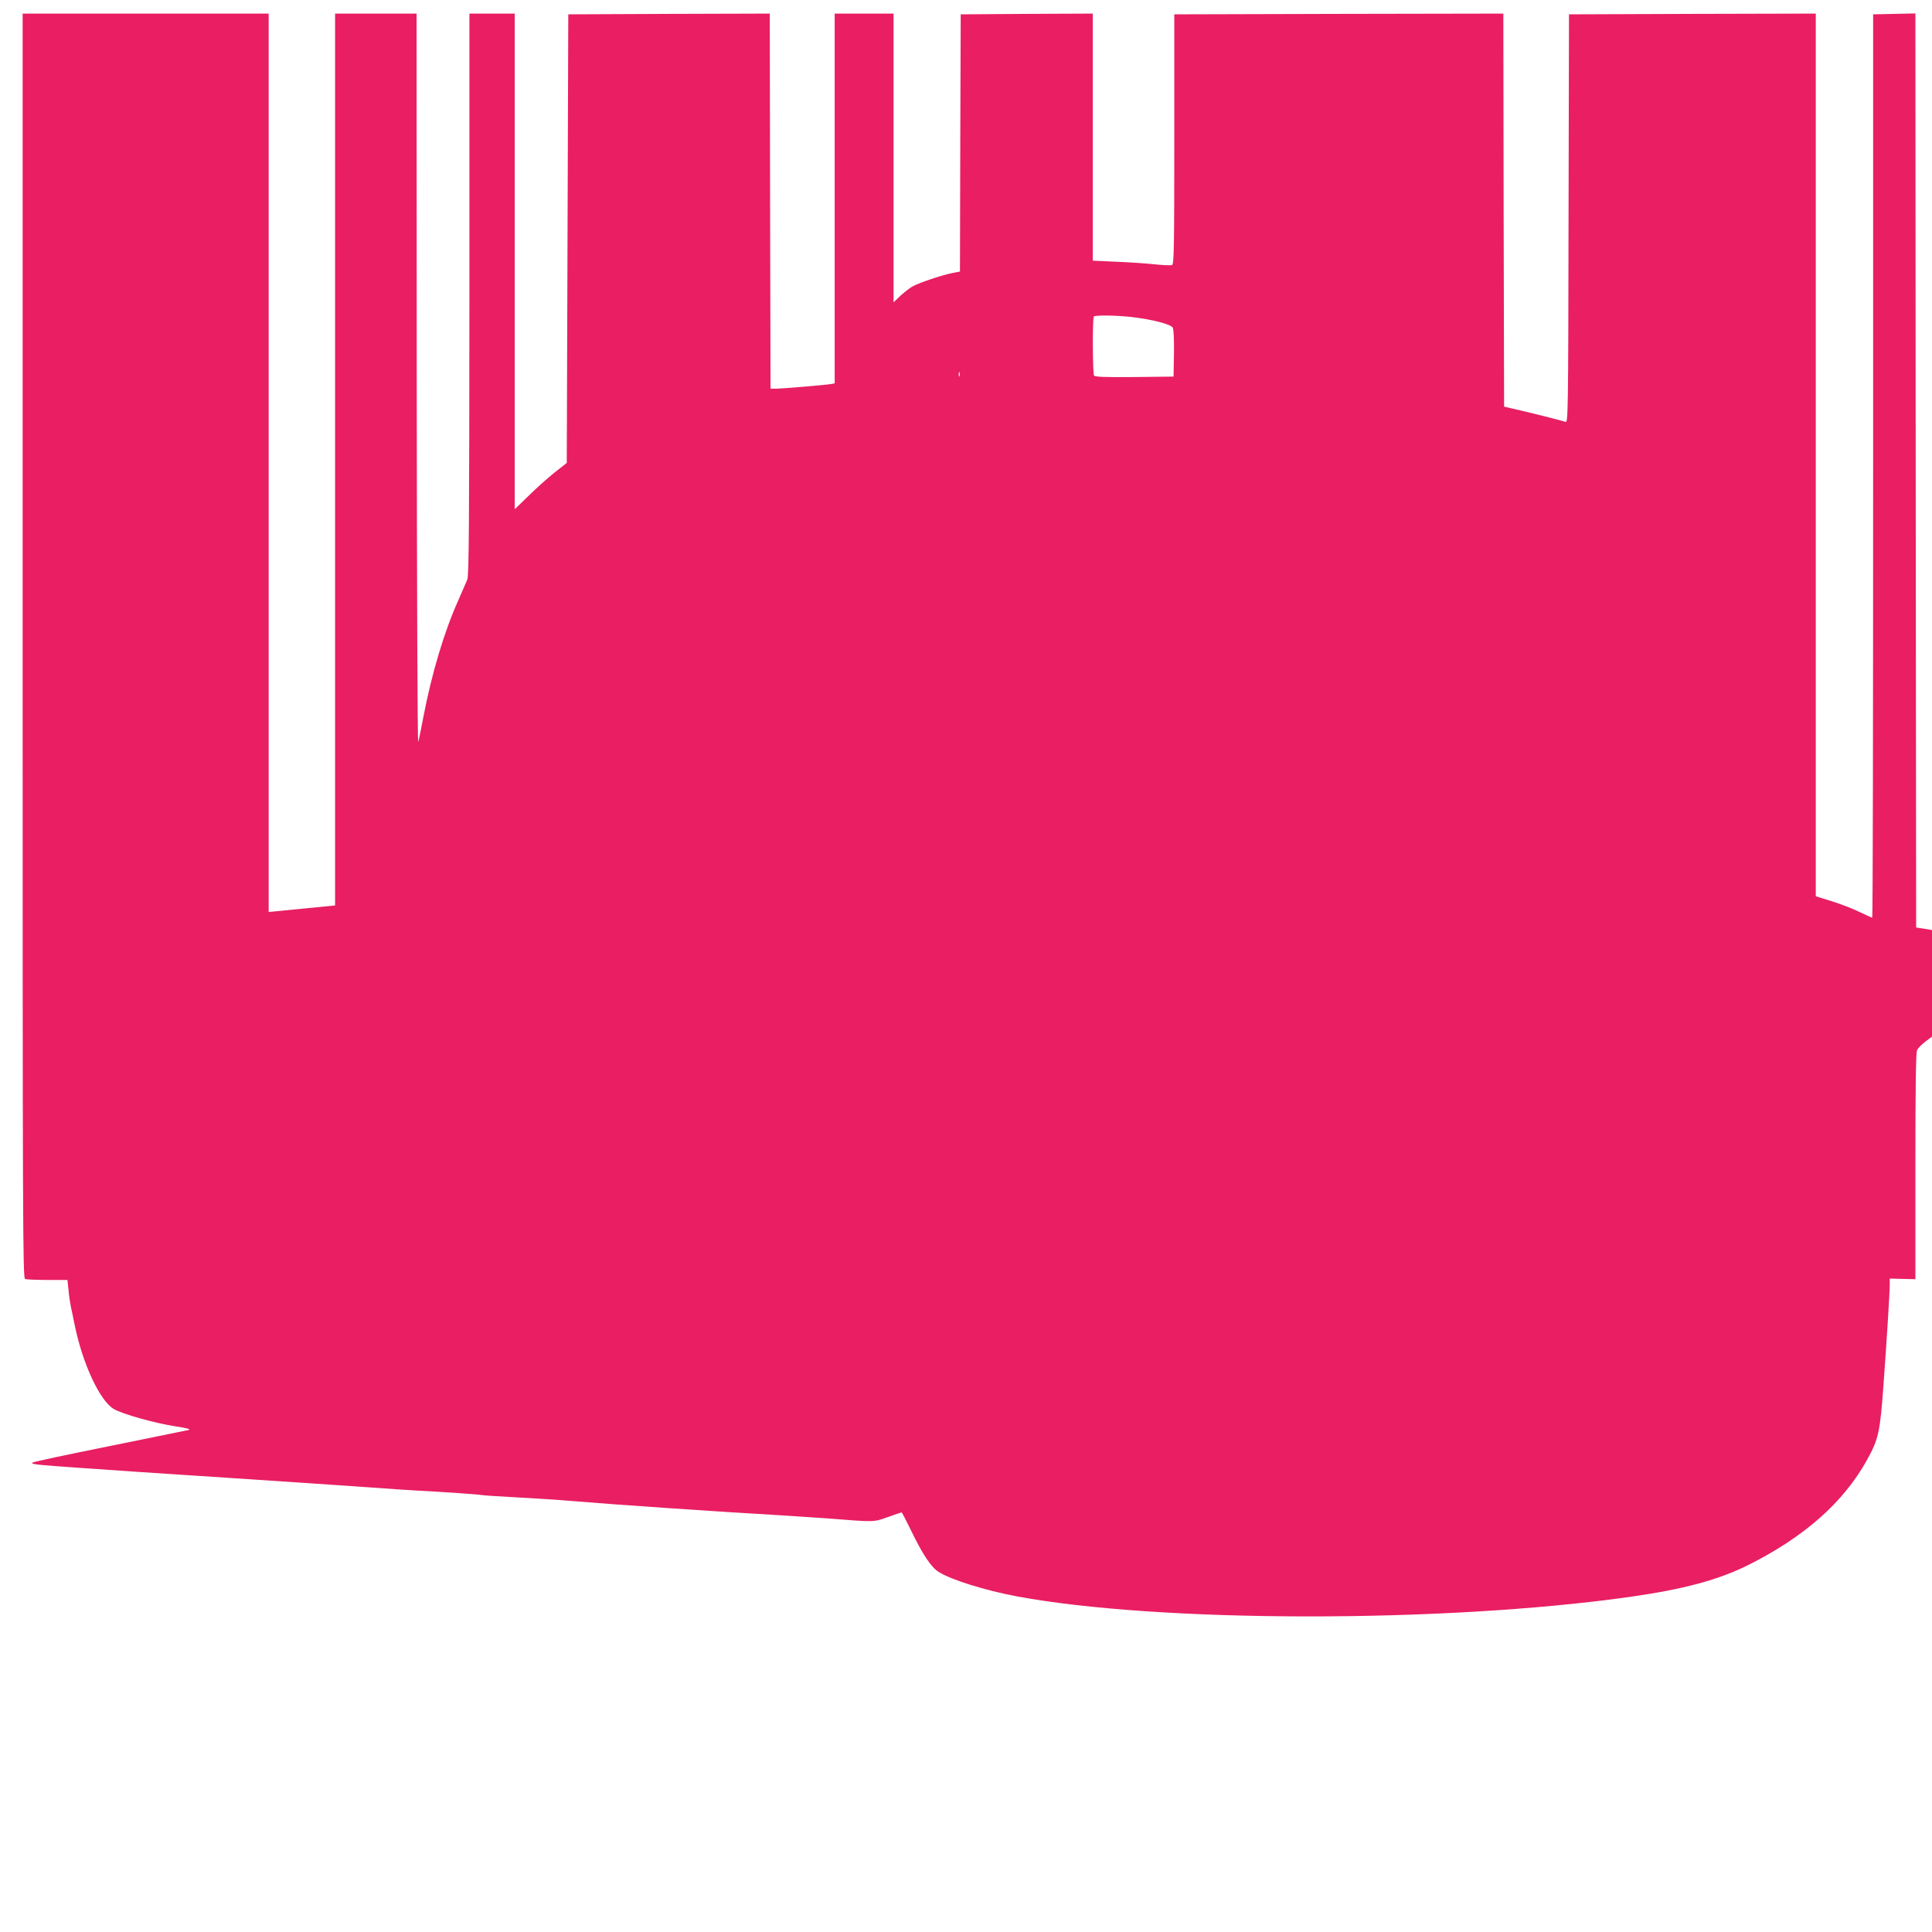 <?xml version="1.0" standalone="no"?>
<!DOCTYPE svg PUBLIC "-//W3C//DTD SVG 20010904//EN"
 "http://www.w3.org/TR/2001/REC-SVG-20010904/DTD/svg10.dtd">
<svg version="1.0" xmlns="http://www.w3.org/2000/svg"
 width="1280pt" height="1280pt" viewBox="0 0 1280 1280"
 preserveAspectRatio="xMidYMid meet">
<g transform="translate(0,1280) scale(0.1,-0.1)"
fill="#e91e63" stroke="none">
<path d="M150 8521 c0 -3810 1 -4189 16 -4195 9 -3 75 -6 148 -6 l133 0 7 -67
c3 -38 11 -88 16 -113 6 -25 16 -76 24 -115 52 -257 167 -506 260 -560 59 -34
265 -92 403 -114 81 -12 110 -20 93 -25 -14 -3 -250 -51 -525 -107 -275 -55
-504 -104 -509 -109 -13 -13 -8 -13 674 -60 157 -10 429 -28 605 -40 412 -27
721 -48 965 -65 107 -8 240 -17 295 -20 190 -10 420 -26 435 -30 8 -2 110 -9
225 -15 116 -6 287 -17 380 -25 296 -25 975 -71 1390 -95 94 -6 229 -15 300
-20 315 -25 301 -25 397 9 47 17 89 31 91 31 3 0 32 -56 65 -124 74 -153 131
-239 180 -270 82 -52 306 -122 512 -161 941 -177 2833 -179 4067 -5 359 51
589 113 787 212 369 185 628 413 784 693 78 140 88 186 111 505 23 318 41 606
41 662 l0 37 85 -2 85 -2 0 747 c0 514 3 754 11 770 5 13 30 38 55 57 l44 33
0 353 0 353 -52 9 -53 8 -3 3028 -2 3028 -140 -3 -140 -3 0 -2992 c0 -1646 -2
-2993 -6 -2993 -3 0 -42 18 -87 39 -45 22 -128 54 -184 71 l-103 32 0 2924 0
2924 -817 -2 -818 -3 -3 -1354 c-2 -1283 -3 -1353 -20 -1346 -18 7 -244 64
-347 87 l-60 14 -3 1302 -2 1302 -1090 -2 -1090 -3 0 -828 c0 -720 -2 -828
-15 -833 -8 -3 -61 -1 -117 5 -57 6 -172 14 -255 17 l-153 7 0 819 0 818 -437
-2 -438 -3 -3 -852 -2 -852 -56 -11 c-67 -14 -207 -61 -253 -85 -19 -9 -56
-38 -83 -62 l-48 -46 0 957 0 956 -195 0 -195 0 0 -1225 0 -1225 -22 -4 c-31
-6 -314 -30 -363 -31 l-40 0 -3 1243 -2 1242 -668 -2 -667 -3 -5 -1486 -5
-1486 -80 -63 c-44 -35 -122 -104 -172 -154 l-93 -90 0 1642 0 1642 -150 0
-150 0 0 -1857 c-1 -1532 -3 -1864 -14 -1893 -8 -19 -35 -81 -60 -138 -92
-204 -176 -484 -231 -772 -14 -74 -29 -148 -34 -165 -5 -17 -9 1006 -10 2398
l-1 2427 -270 0 -270 0 0 -2954 0 -2955 -52 -5 c-102 -10 -284 -28 -335 -33
l-53 -5 0 2976 0 2976 -815 0 -815 0 0 -4189z m7345 2179 c138 -16 263 -48
275 -71 6 -11 9 -81 8 -171 l-3 -153 -259 -3 c-201 -2 -261 1 -268 10 -9 16
-11 382 -1 391 10 10 146 8 248 -3z m-1138 -392 c-3 -7 -5 -2 -5 12 0 14 2 19
5 13 2 -7 2 -19 0 -25z"/>
</g>
</svg>
